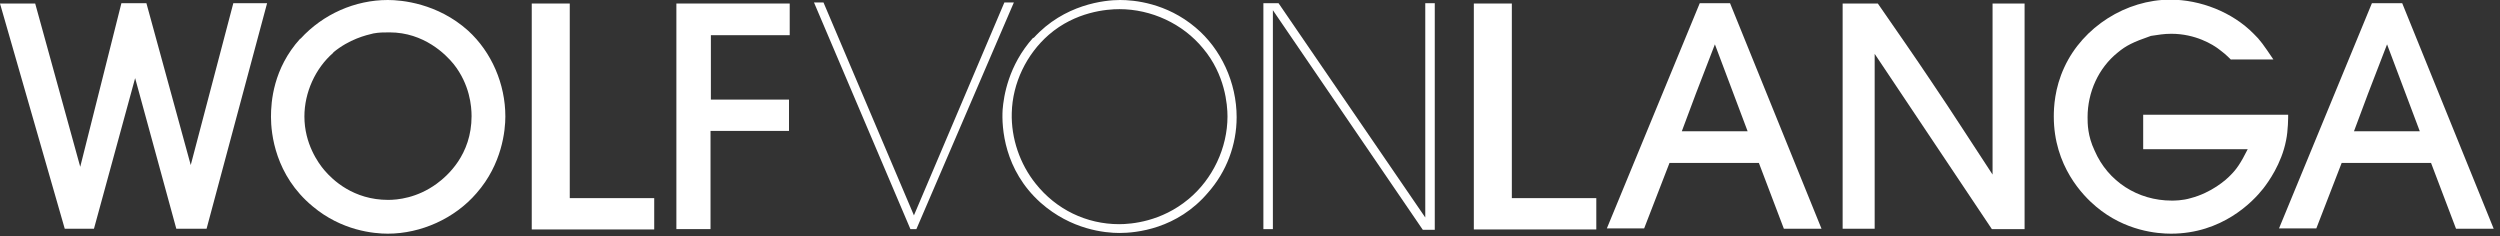<?xml version="1.0" encoding="UTF-8"?> <svg xmlns="http://www.w3.org/2000/svg" width="392" height="37" viewBox="0 0 392 37" fill="none"><rect x="0" y="0" width="392" height="37" fill="#333333" stroke="none"/><g clip-path="url(#clip0_291_599)"><path d="M12.581 26.156L19.037 0.497H22.955L29.908 25.88L36.585 0.497H41.882L32.391 35.867H27.645L21.189 12.25L14.733 35.867H10.153L0 0.552H5.518L12.581 26.156Z" fill="white"></path><path d="M47.124 6.07C50.656 2.207 55.678 0 60.809 0C62.961 0 68.59 0.497 73.391 4.801C77.088 8.167 79.24 13.188 79.24 18.265C79.24 20.417 78.743 25.714 74.715 30.294C71.294 34.267 65.996 36.64 60.809 36.64C58.657 36.64 53.581 36.199 49.001 32.336C43.151 27.48 42.489 20.969 42.489 18.32C42.489 16.002 42.82 10.76 47.069 6.07H47.124ZM52.256 8.277C49.442 10.705 47.731 14.512 47.731 18.265C47.731 22.514 49.883 25.549 50.877 26.707C52.146 28.197 55.401 31.343 60.864 31.343C62.299 31.343 65.389 31.067 68.479 28.804C70.135 27.59 73.942 24.279 73.942 18.21C73.942 16.665 73.666 13.243 71.128 10.043C69.914 8.553 66.493 5.077 61.085 5.077C60.202 5.077 59.43 5.077 58.547 5.242C57.388 5.518 54.795 6.125 52.256 8.222V8.277Z" fill="white"></path><path d="M89.338 0.552V31.067H102.581V35.978H83.378V0.552H89.338Z" fill="white"></path><path d="M123.826 0.552V5.518H111.465V15.616H123.715V20.527H111.41V35.923H106.057V0.552H123.881H123.826Z" fill="white"></path><path d="M157.486 0.386H158.975L143.69 35.923H142.752L127.633 0.386H129.123L143.304 33.771L157.486 0.386Z" fill="white"></path><path d="M162.066 5.96C166.867 0.662 173.212 0 175.64 0C177.792 0 182.869 0.441 187.449 4.304C191.477 7.67 193.905 12.967 193.905 18.375C193.905 22.735 192.305 26.928 189.436 30.184C184.58 35.923 178.123 36.53 175.53 36.53C173.268 36.53 167.97 36.033 163.17 31.784C157.431 26.652 157.044 19.975 157.21 17.216C157.376 15.12 158.093 10.264 162.011 5.904L162.066 5.96ZM162.397 28.804C165.597 32.833 170.343 35.15 175.475 35.15C177.406 35.15 182.096 34.764 186.345 31.232C190.153 28.087 192.47 23.176 192.47 18.265C192.47 16.389 192.084 11.698 188.663 7.615C185.463 3.697 180.496 1.435 175.53 1.435C173.543 1.435 168.632 1.821 164.439 5.463C160.962 8.498 158.755 13.023 158.645 17.713C158.534 21.686 159.914 25.714 162.397 28.804Z" fill="white"></path><path d="M200.471 0.497L223.482 34.102V0.497H224.972V36.033H223.095L199.588 1.6V35.923H198.099V0.497H200.416H200.471Z" fill="white"></path><path d="M237.056 0.552V31.067H250.3V35.978H231.097V0.552H237.056Z" fill="white"></path><path d="M271.268 0.497L285.615 35.867H279.711L275.793 25.549H261.777L257.804 35.812H251.955L266.523 0.497H271.268ZM263.653 20.582H274.027L268.896 6.953L265.916 14.678L263.709 20.582H263.653Z" fill="white"></path><path d="M294.444 0.552C297.259 4.635 300.128 8.719 302.887 12.857C306.143 17.658 309.233 22.514 312.433 27.37V0.552H317.455V35.923H312.323L293.948 8.443V35.867H288.926V0.552H294.444Z" fill="white"></path><path d="M349.846 9.381C349.018 8.553 348.466 8.112 348.08 7.836C346.976 6.953 344.217 5.297 340.465 5.297C339.251 5.297 338.423 5.463 337.265 5.628C334.395 6.622 333.347 7.173 332.078 8.222C329.043 10.65 327.332 14.457 327.332 18.375C327.332 19.368 327.332 21.3 328.436 23.617C330.532 28.473 335.223 31.453 340.52 31.453C340.906 31.453 342.231 31.453 343.5 31.067C346.7 30.239 349.018 28.253 349.791 27.425C350.673 26.542 351.336 25.604 352.439 23.397H336.051V17.989H358.785C358.785 18.375 358.785 20.472 358.454 22.017C357.737 25.714 355.64 28.584 354.867 29.577C353.212 31.674 348.411 36.64 340.41 36.64C338.313 36.64 333.236 36.254 328.656 32.391C326.615 30.68 322.035 26.045 322.035 18.265C322.035 16.885 322.145 13.85 323.69 10.54C326.615 4.194 333.402 -0.055 340.299 -0.055C344.99 -0.055 350.011 1.876 353.377 5.297C354.371 6.235 354.978 7.118 356.467 9.326H349.846V9.381Z" fill="white"></path><path d="M376.664 0.497L391.011 35.867H385.106L381.189 25.549H367.173L363.2 35.812H357.351L371.918 0.497H376.664ZM369.049 20.582H379.423L374.291 6.953L371.311 14.678L369.104 20.582H369.049Z" fill="white"></path></g><defs><clipPath id="clip0_291_599"><rect width="391.066" height="36.64" fill="white"></rect></clipPath></defs></svg> 